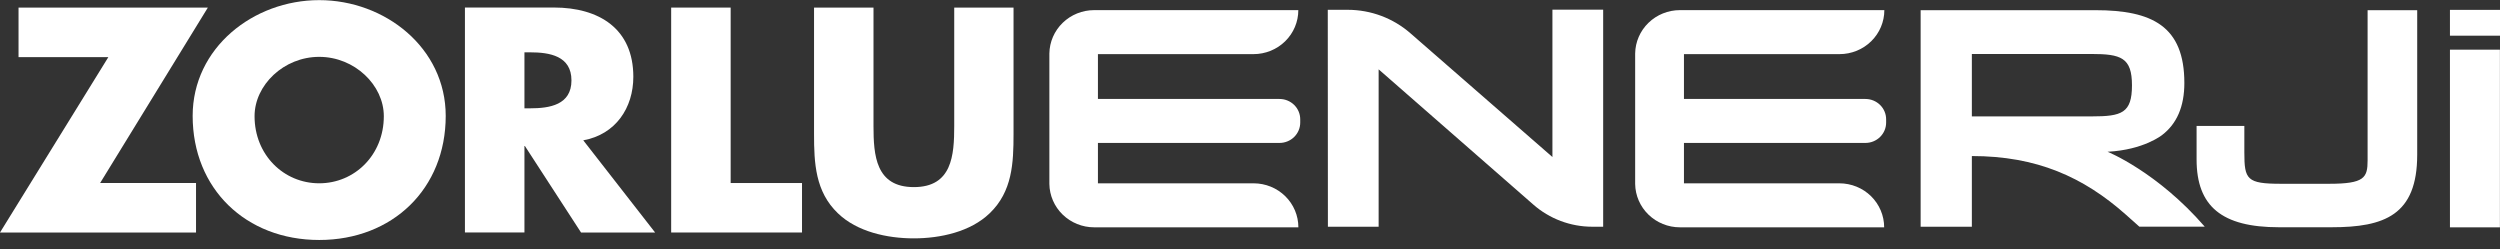 <svg width="271" height="27" viewBox="0 0 271 27" fill="none" xmlns="http://www.w3.org/2000/svg"><rect x="0" y="0" width="271" height="27" fill="#333333" stroke="none"/><path d="M34.601 6.163C38.448 6.163 41.606 9.231 41.606 12.595C41.606 16.794 38.448 19.869 34.601 19.869C30.755 19.869 27.594 16.794 27.594 12.595C27.594 9.231 30.751 6.163 34.601 6.163ZM34.601 0.014C27.464 0.014 20.884 5.187 20.884 12.563C20.884 20.454 26.643 26.014 34.601 26.014C42.56 26.014 48.316 20.454 48.316 12.563C48.316 5.187 41.738 0.014 34.601 0.014Z" fill="white"/><path d="M56.85 5.673H57.471C59.574 5.673 61.946 6.058 61.946 8.716C61.946 11.374 59.574 11.742 57.471 11.742H56.85V5.673ZM63.227 15.211C66.744 14.575 68.653 11.682 68.653 8.322C68.653 3.114 64.939 0.815 60.037 0.815H50.399V25.197H56.85V15.828H56.899L62.984 25.203H71.014L63.227 15.211Z" fill="white"/><path d="M103.438 0.822V13.65C103.438 16.829 103.209 20.282 99.064 20.282C94.92 20.282 94.687 16.829 94.687 13.65V0.822H88.242V14.537C88.242 17.669 88.375 20.775 90.83 23.121C92.904 25.124 96.162 25.839 99.055 25.839C101.947 25.839 105.202 25.124 107.279 23.121C109.744 20.762 109.867 17.656 109.867 14.537V0.822H103.438Z" fill="white"/><path d="M10.854 19.837L22.53 0.825H2.009V6.194H11.744L0 25.203H21.249V19.837H10.854Z" fill="white"/><path d="M79.203 0.822H72.755V25.203H86.938V19.84H79.203V0.822Z" fill="white"/><path d="M270.99 5.384V24.644H265.574V5.384H270.99ZM265.574 1.07V3.868H271V1.07H265.574Z" fill="white"/><path d="M228.459 16.451C232.41 16.247 234.386 14.626 234.386 14.626C235.949 13.424 236.784 11.58 236.784 8.992C236.784 2.837 233.286 1.104 227.152 1.104H208.197V24.577H213.749V16.915C220.772 16.915 225.832 19.175 230.449 23.273L231.905 24.571H238.993C233.846 18.625 228.459 16.451 228.459 16.451ZM213.749 12.617V5.851H226.69C229.909 5.851 231.106 6.236 231.106 9.25C231.106 12.264 229.986 12.617 226.751 12.617H213.749Z" fill="white"/><path d="M143.944 24.577H149.444V7.517L166.209 22.174C167.966 23.718 170.239 24.574 172.596 24.577H173.783V1.051H168.283V17.02L152.89 3.607C151.018 1.97 148.601 1.065 146.096 1.063H143.931L143.944 24.577Z" fill="white"/><path d="M256.648 1.104V17.379C256.648 19.268 256.305 19.922 252.481 19.922H247.256C243.555 19.922 243.287 19.455 243.287 16.537V13.65H238.11V17.287C238.11 22.374 240.86 24.634 247.03 24.634H252.747C258.476 24.634 262.025 23.318 262.025 16.772V1.104H256.648Z" fill="white"/><path d="M138.7 15.494C139.295 15.494 139.866 15.261 140.287 14.848C140.708 14.434 140.945 13.873 140.945 13.287V12.934C140.945 12.349 140.708 11.788 140.287 11.374C139.866 10.961 139.295 10.728 138.7 10.728H119.016V5.867H135.885C137.172 5.867 138.406 5.365 139.317 4.47C140.227 3.576 140.738 2.363 140.738 1.098H118.605C117.331 1.098 116.107 1.591 115.199 2.47C114.291 3.349 113.771 4.544 113.752 5.797V19.938C113.77 21.192 114.289 22.387 115.198 23.267C116.106 24.147 117.33 24.641 118.605 24.641H140.744C140.744 23.376 140.233 22.163 139.323 21.268C138.413 20.374 137.179 19.872 135.891 19.872H119.016V15.494H138.7Z" fill="white"/><path d="M202.211 15.494C202.807 15.494 203.378 15.261 203.799 14.848C204.22 14.434 204.457 13.873 204.457 13.287V12.934C204.457 12.349 204.22 11.788 203.799 11.374C203.378 10.961 202.807 10.728 202.211 10.728H182.541V5.867H199.41C200.697 5.867 201.931 5.365 202.841 4.47C203.751 3.576 204.263 2.363 204.263 1.098H182.104C180.829 1.098 179.606 1.591 178.698 2.47C177.789 3.349 177.27 4.544 177.251 5.797V19.938C177.269 21.192 177.788 22.387 178.696 23.267C179.605 24.147 180.829 24.641 182.104 24.641H204.243C204.243 23.376 203.732 22.163 202.822 21.268C201.912 20.374 200.677 19.872 199.39 19.872H182.541V15.494H202.211Z" fill="white"/></svg>